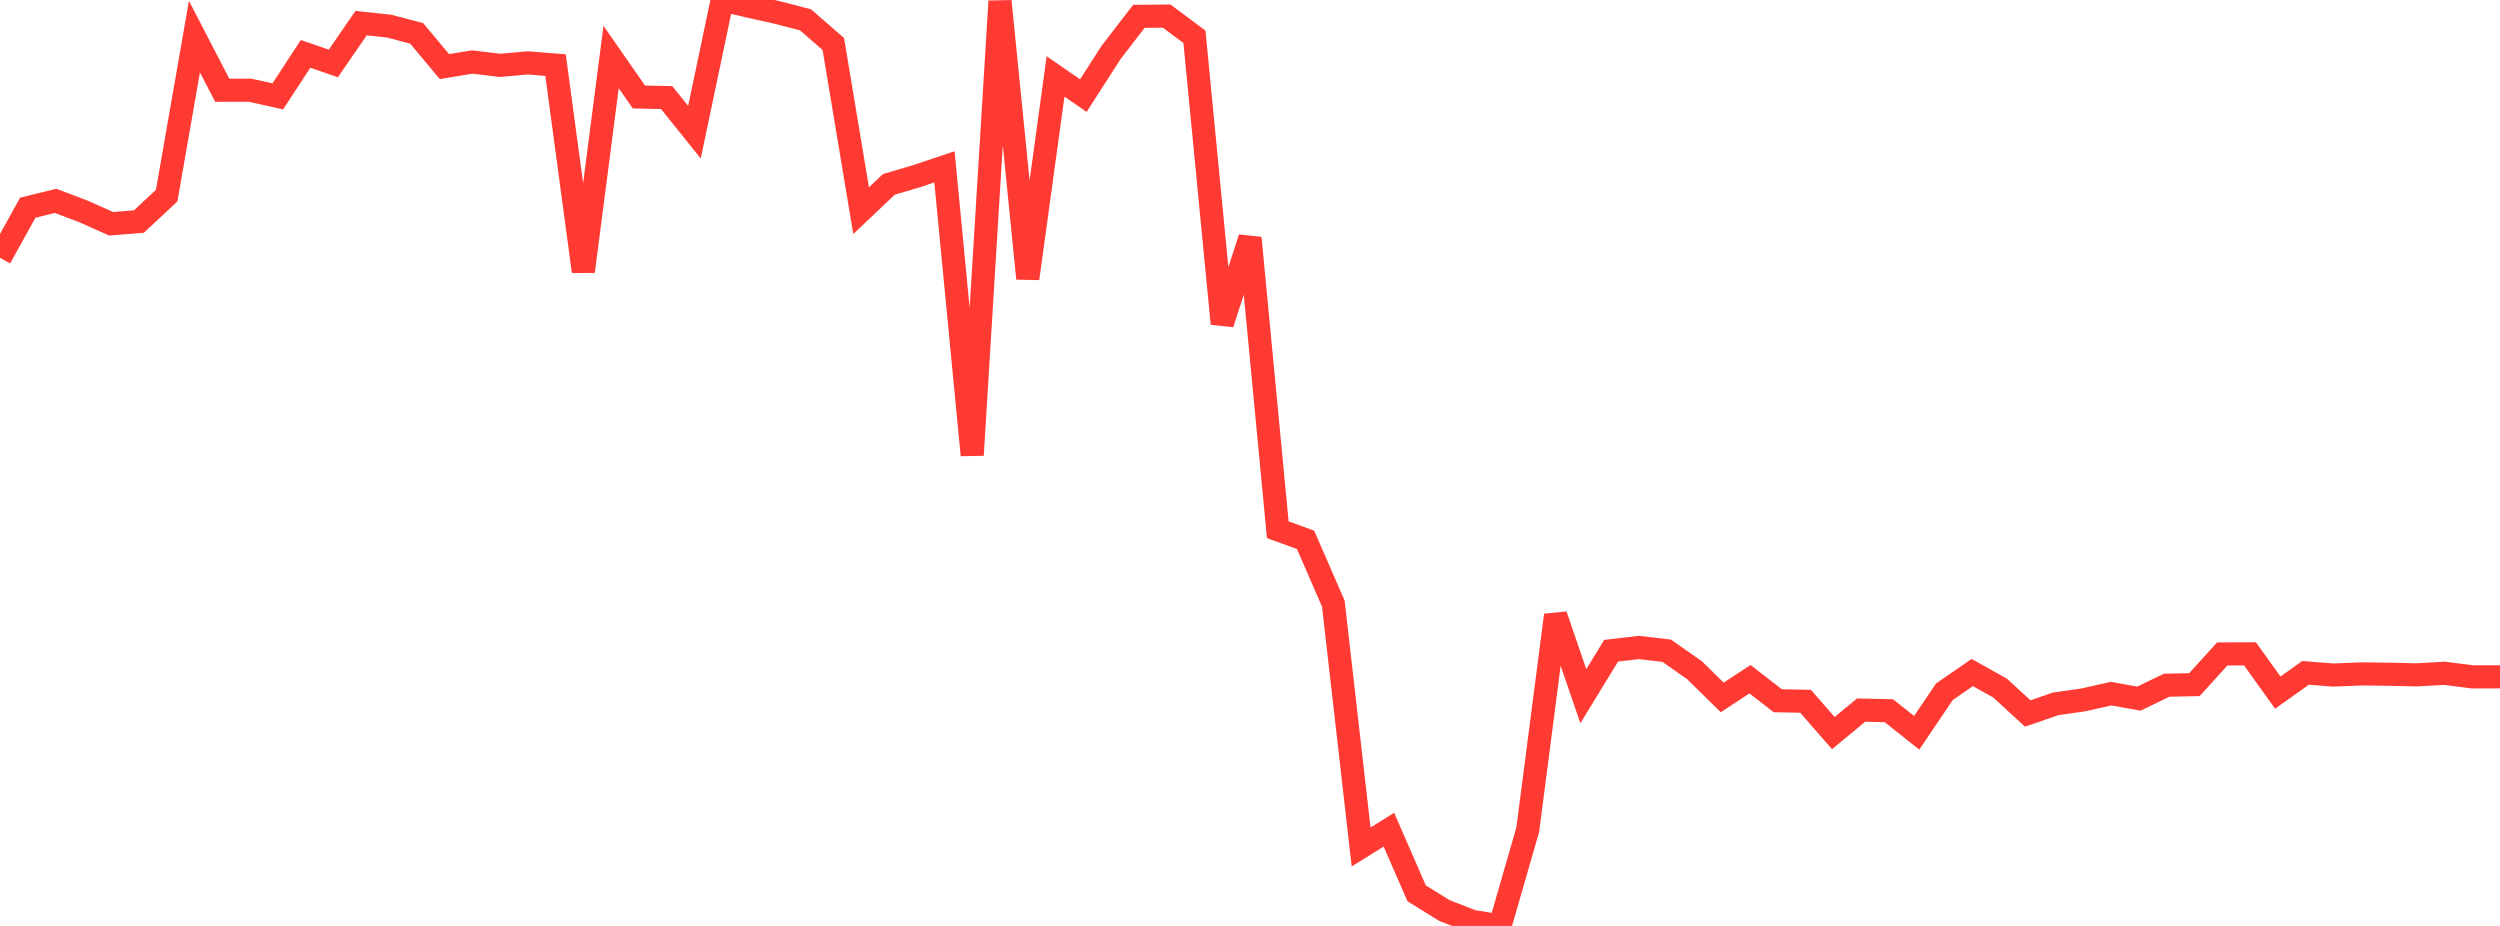 <?xml version="1.0" standalone="no"?>
<!DOCTYPE svg PUBLIC "-//W3C//DTD SVG 1.1//EN" "http://www.w3.org/Graphics/SVG/1.1/DTD/svg11.dtd">

<svg width="135" height="50" viewBox="0 0 135 50" preserveAspectRatio="none" 
  xmlns="http://www.w3.org/2000/svg"
  xmlns:xlink="http://www.w3.org/1999/xlink">


<polyline points="0.0, 13.925 1.5, 11.216 3.0, 10.847 4.5, 11.413 6.0, 12.084 7.5, 11.964 9.0, 10.563 10.5, 1.977 12.0, 4.874 13.5, 4.871 15.0, 5.204 16.5, 2.91 18.0, 3.427 19.5, 1.248 21.0, 1.408 22.5, 1.803 24.0, 3.597 25.5, 3.348 27.0, 3.53 28.5, 3.396 30.0, 3.516 31.5, 14.659 33.0, 3.08 34.5, 5.237 36.0, 5.27 37.5, 7.138 39, 0.0 40.5, 0.346 42.0, 0.68 43.5, 1.072 45.0, 2.377 46.5, 11.377 48.0, 9.956 49.5, 9.512 51.0, 9.01 52.5, 24.576 54.0, 0.066 55.5, 15.041 57.0, 4.127 58.5, 5.163 60.0, 2.831 61.5, 0.882 63.0, 0.869 64.5, 1.989 66.0, 17.479 67.5, 12.849 69.0, 28.605 70.5, 29.15 72.0, 32.597 73.5, 45.738 75.0, 44.803 76.5, 48.242 78, 49.169 79.5, 49.755 81.0, 50.0 82.5, 44.797 84.0, 33.219 85.5, 37.595 87.0, 35.14 88.5, 34.963 90.0, 35.139 91.5, 36.188 93.0, 37.661 94.5, 36.677 96.0, 37.84 97.5, 37.869 99.0, 39.587 100.5, 38.345 102.0, 38.379 103.5, 39.571 105.0, 37.353 106.5, 36.317 108.0, 37.153 109.5, 38.529 111.0, 38.009 112.5, 37.794 114.0, 37.457 115.5, 37.726 117.0, 37.002 118.5, 36.97 120.0, 35.314 121.5, 35.308 123.0, 37.401 124.5, 36.335 126.0, 36.453 127.5, 36.39 129.0, 36.409 130.5, 36.442 132.0, 36.358 133.5, 36.55 135.0, 36.55" fill="none" stroke="#ff3a33" stroke-width="1.25"/>

</svg>